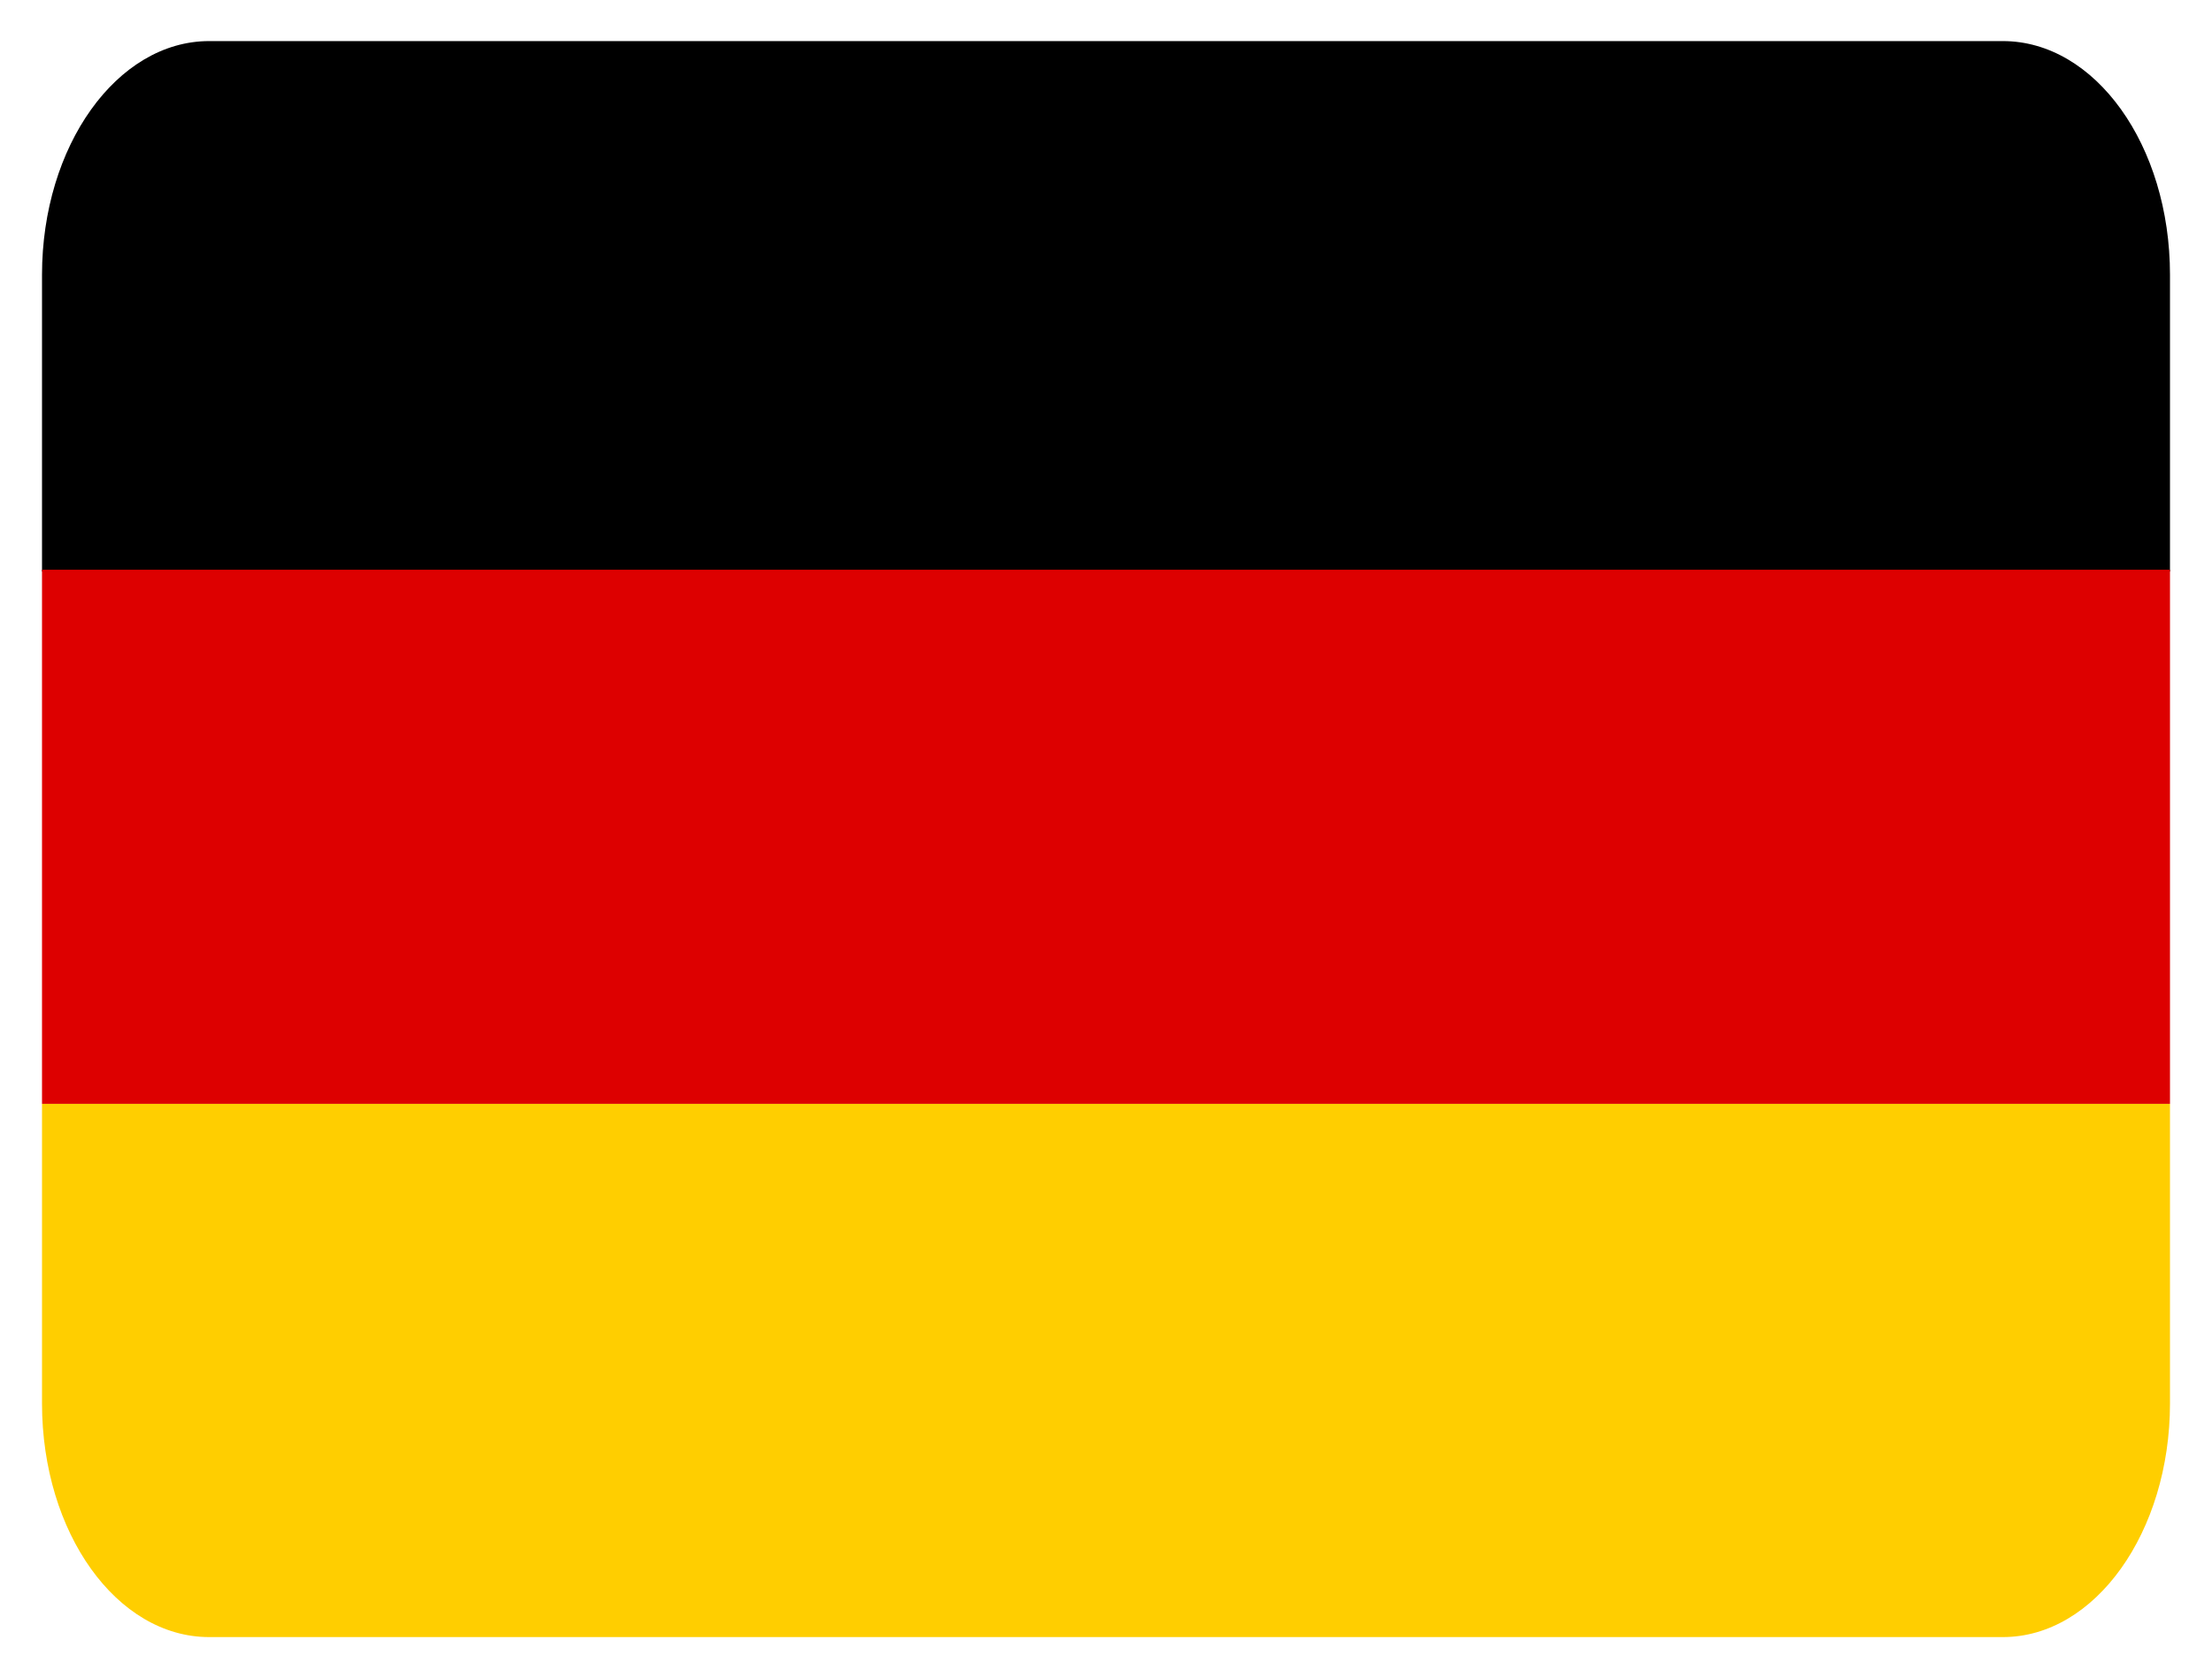 <?xml version="1.0" encoding="utf-8"?>
<!-- Generator: Adobe Illustrator 25.2.3, SVG Export Plug-In . SVG Version: 6.00 Build 0)  -->
<svg version="1.1" id="Ebene_1" xmlns="http://www.w3.org/2000/svg" xmlns:xlink="http://www.w3.org/1999/xlink" x="0px" y="0px"
	 viewBox="0 0 242.2 183.8" style="enable-background:new 0 0 242.2 183.8;" xml:space="preserve">
<style type="text/css">
	.st0{fill:#DD0000;}
	.st1{fill:#FFCE00;}
</style>
<g>
	<path d="M237.6,30.1c0-14.2-8.2-25.6-18.3-25.6H22.9C12.8,4.5,4.6,16,4.6,30.1v32.5h233V30.1z"/>
	<rect x="4.6" y="62.4" class="st0" width="233" height="58.5"/>
	<path class="st1" d="M22.9,179.3h196.4c10.1,0,18.3-11.5,18.3-25.6v-32.8H4.6v32.8C4.6,167.9,12.8,179.3,22.9,179.3z"/>
</g>
</svg>
